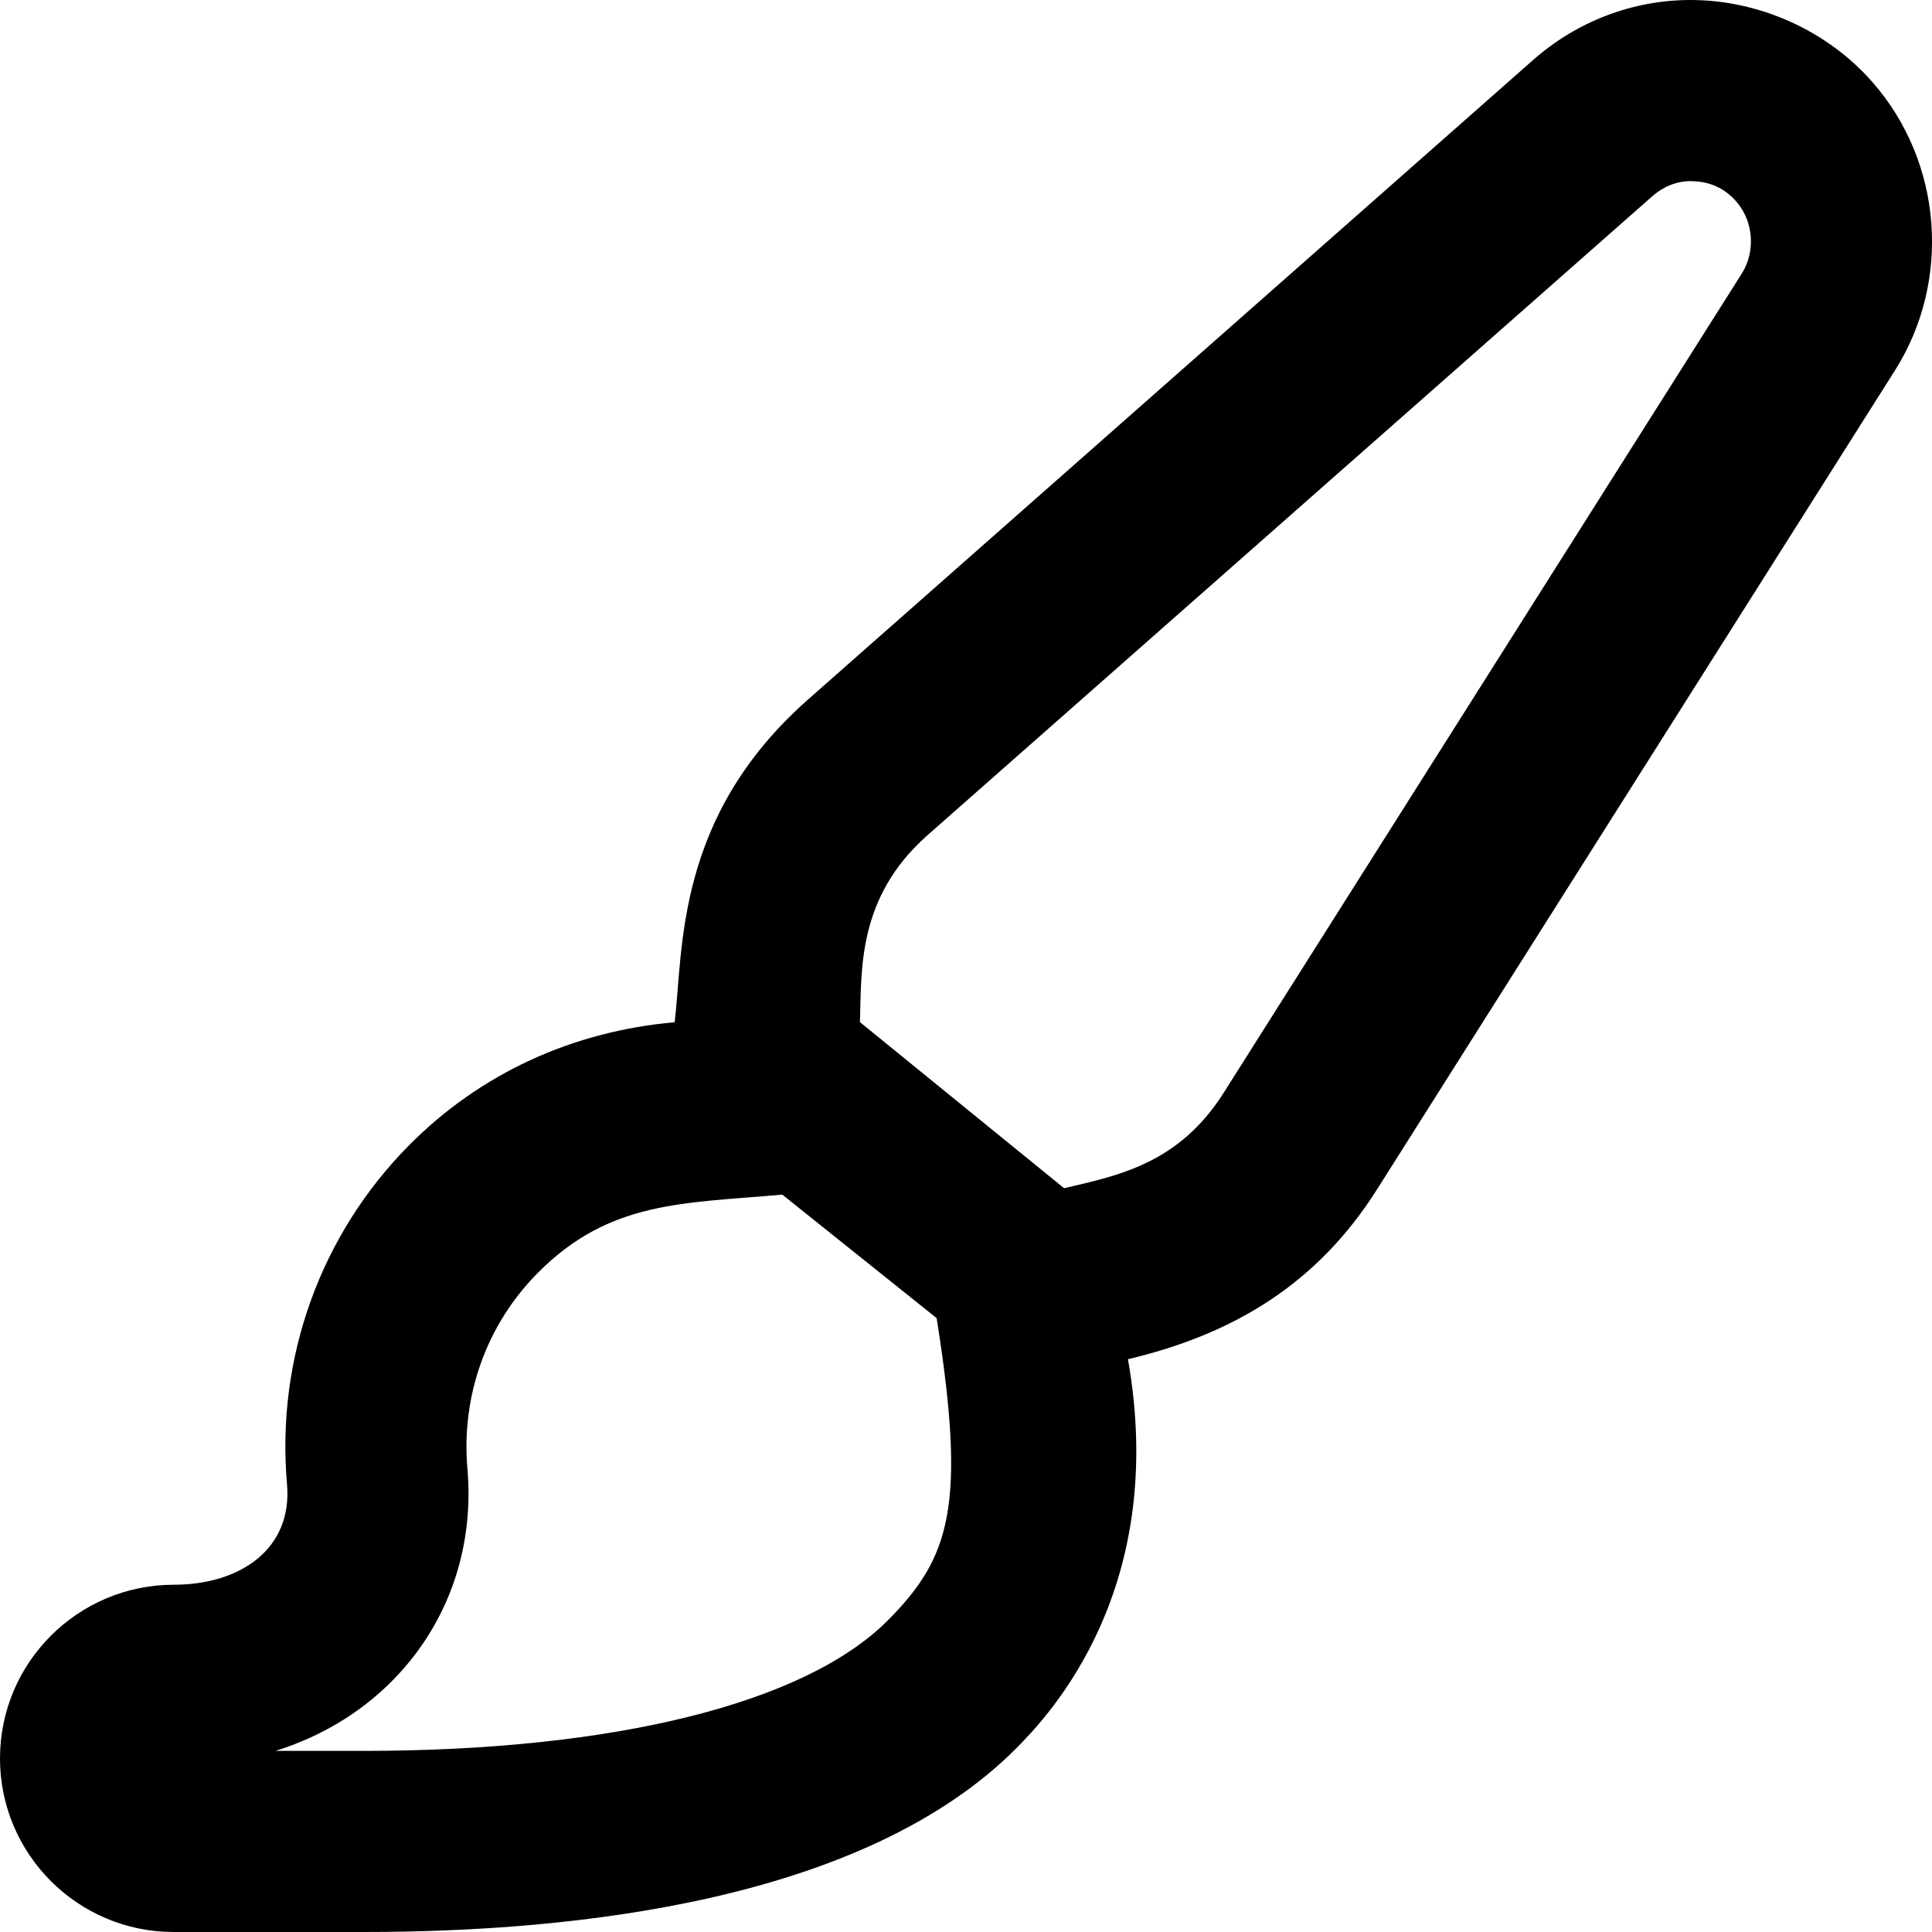 <svg xmlns="http://www.w3.org/2000/svg" viewBox="0 0 512 512"><!--! Font Awesome Pro 6.0.0-alpha3 by @fontawesome - https://fontawesome.com License - https://fontawesome.com/license (Commercial License) --><path d="M496.3 21.86C484.2 7.997 466.1 0 448 0c-15.3 0-30.14 5.662-41.77 15.95l-192.4 169.7C179 216.6 181.1 251.2 178.8 270.9c-27.25 2.418-51.56 13.66-70.29 32.5C84.97 327.1 73.13 359.9 76.06 393.3c1.507 17.25-12.44 26.67-30.02 26.67C20.65 420 0 440.6 0 466S20.65 512 46.03 512h50.41c56.76 0 132.8-8.449 172.9-48.7c8.894-8.949 40.32-42.29 29.58-103.1c28.18-6.651 50.26-20.09 66-44.99l137.3-217.1C517.2 74.39 514.8 43.02 496.3 21.86zM235.3 429.4C213.4 451.4 162.8 464 96.45 464H73.04c12.81-4.02 24.02-10.99 32.79-20.55c13.42-14.64 19.82-33.92 18.04-54.29c-1.689-19.34 5.121-38.24 18.71-51.89c18.96-19.08 38.33-18.33 64.74-20.68l40.9 32.73C256.1 399 251.9 412.7 235.3 429.4zM461.6 72.48l-137.3 217.1c-11.97 18.94-28.2 21.98-42.3 25.31l-54.1-44.01C228.3 256.7 227.3 237.9 245.5 221.6l192.5-169.7C440.9 49.39 444.4 48 448 48l1.344 .057c4.312 .283 7.951 2.09 10.79 5.346C464.7 58.61 465.3 66.63 461.6 72.48z"/></svg>